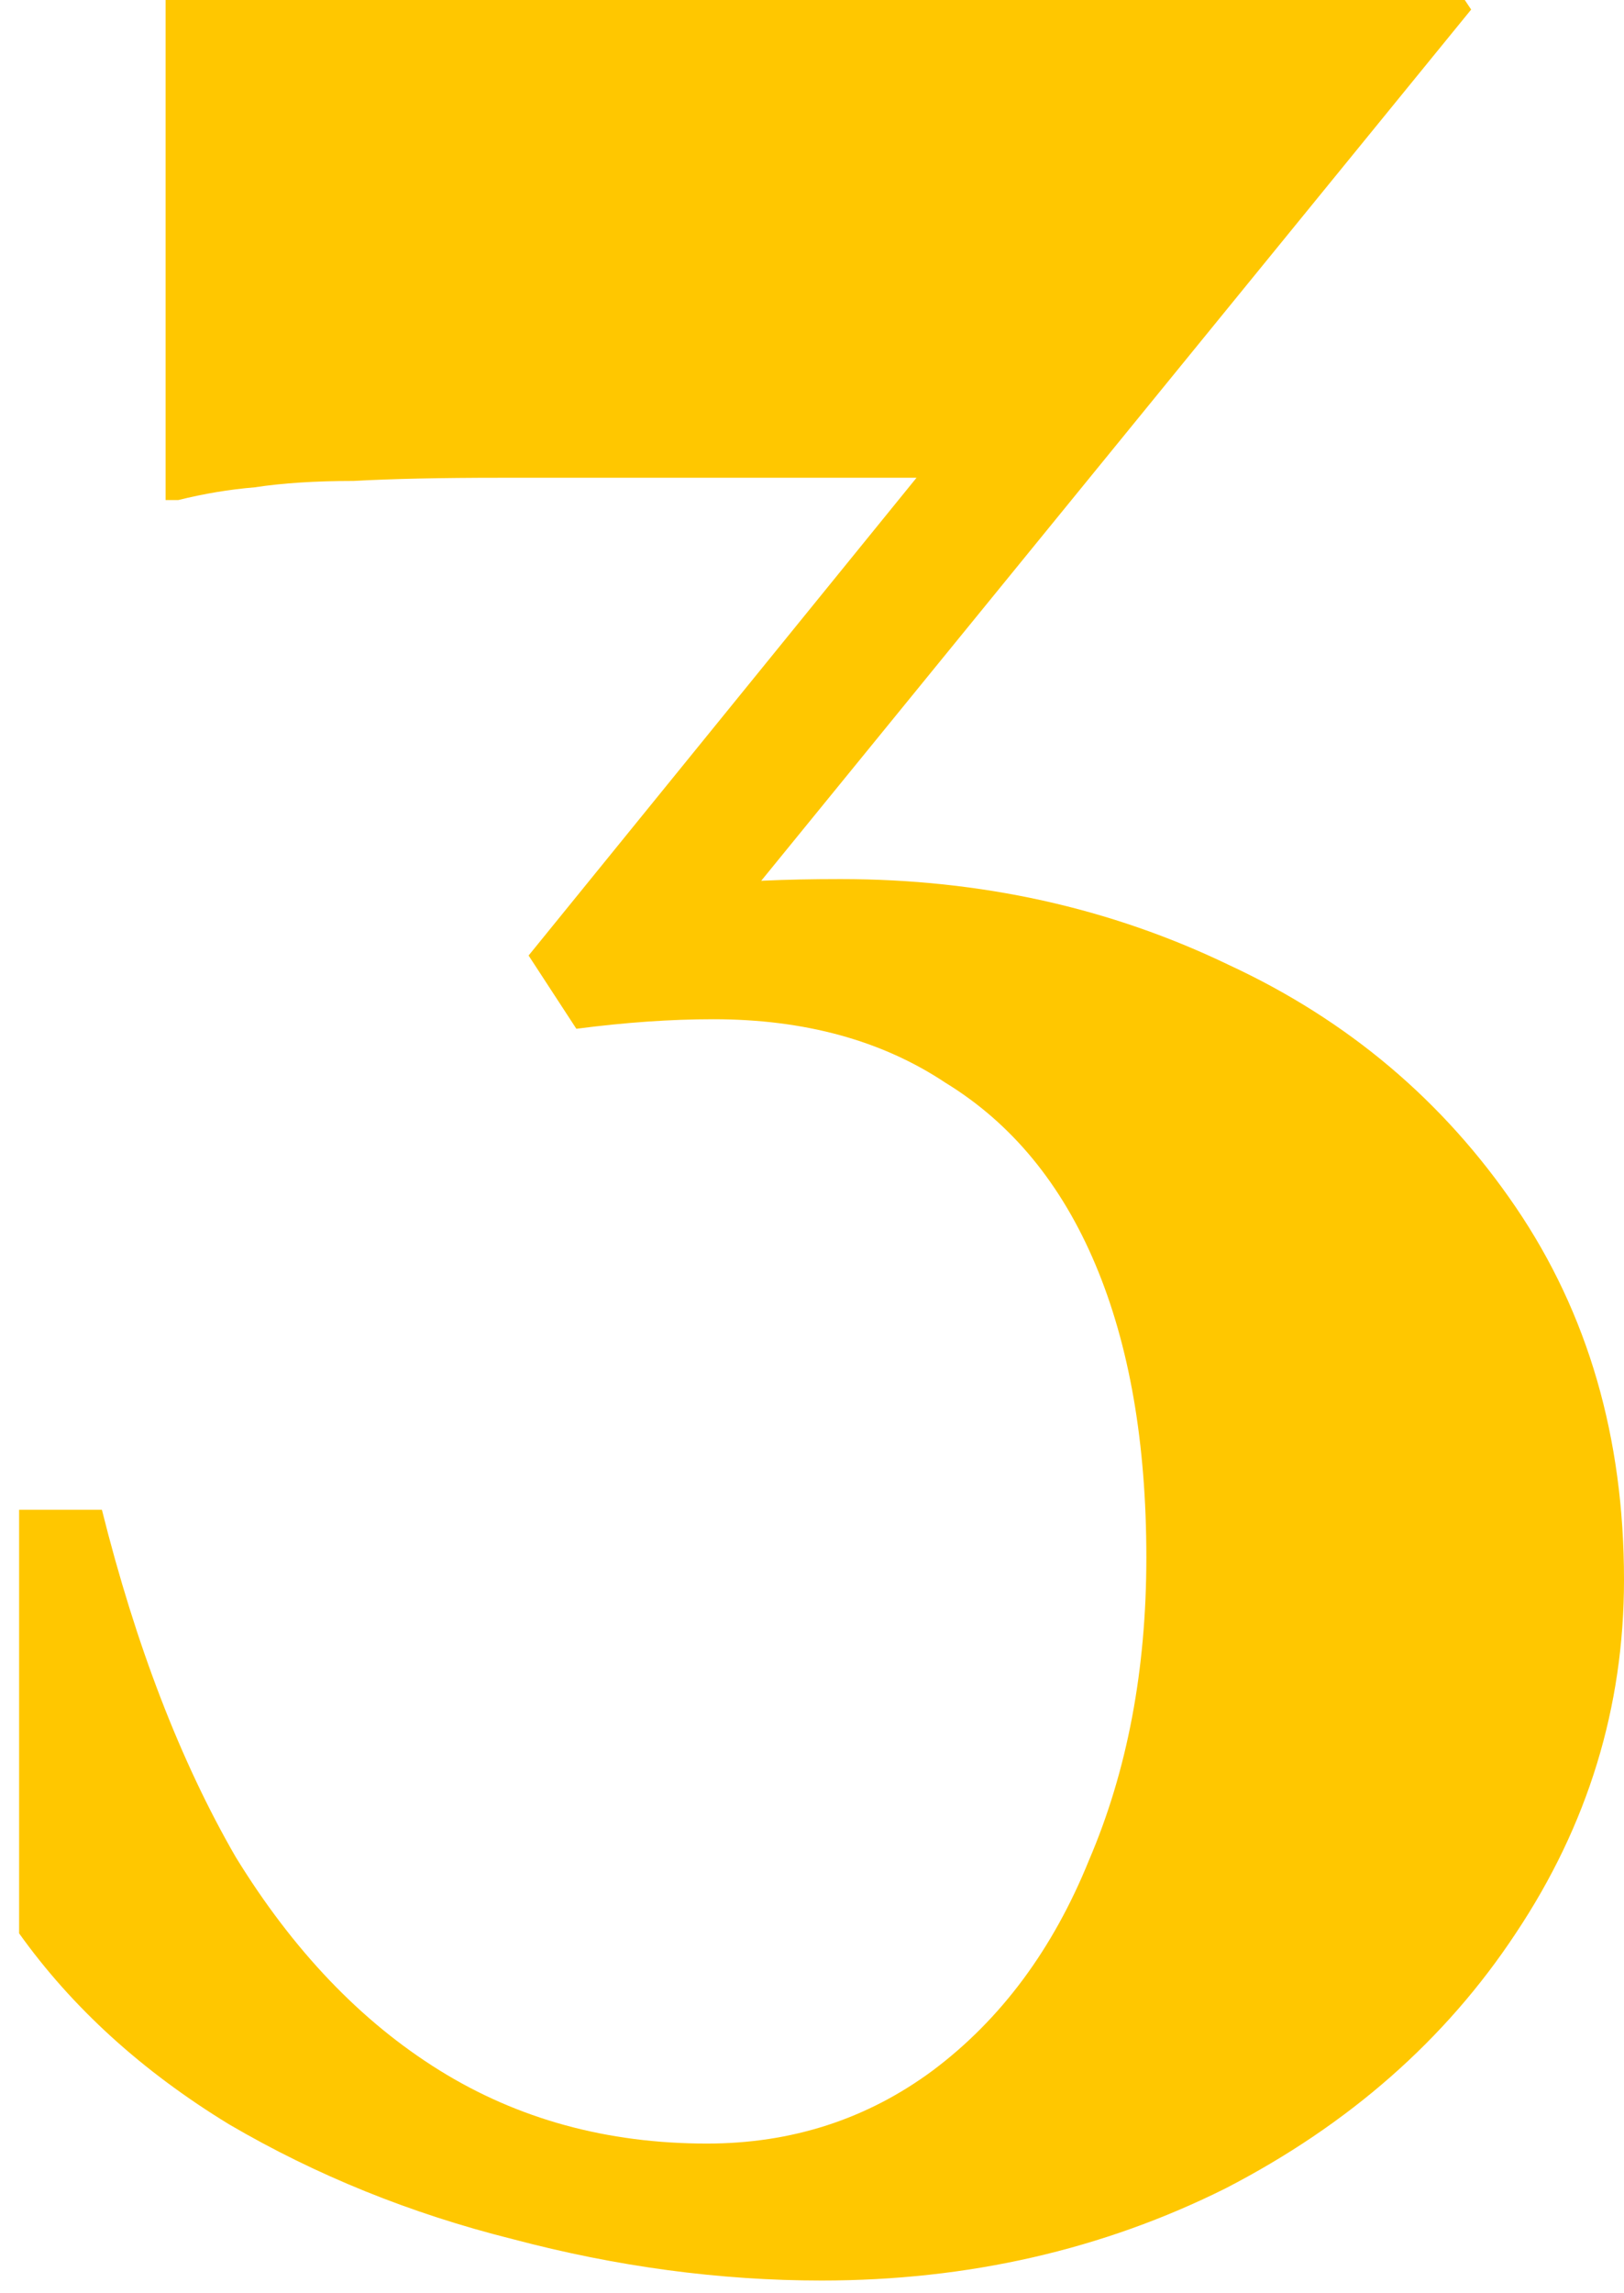 <?xml version="1.0" encoding="UTF-8"?> <svg xmlns="http://www.w3.org/2000/svg" width="51" height="72" viewBox="0 0 51 72" fill="none"><path d="M46 0L46.2 0.3L22.4 29.5L22.1 27.8C23.167 27.667 24.6 27.6 26.4 27.6C30.8 27.6 34.867 28.5 38.6 30.3C42.333 32.033 45.333 34.567 47.6 37.9C49.867 41.233 51 45.133 51 49.6C51 53.6 49.867 57.3 47.6 60.7C45.4 64.033 42.367 66.7 38.5 68.7C34.633 70.633 30.4 71.6 25.8 71.6C22.6 71.6 19.367 71.167 16.1 70.3C12.9 69.5 9.933 68.3 7.2 66.7C4.467 65.033 2.267 63.033 0.6 60.7V47.4H3.2C4.267 51.667 5.667 55.3 7.4 58.3C9.2 61.233 11.333 63.467 13.8 65C16.267 66.533 19.067 67.3 22.2 67.3C24.867 67.3 27.233 66.533 29.3 65C31.433 63.4 33.067 61.2 34.2 58.4C35.4 55.6 36 52.433 36 48.9C36 45.3 35.467 42.233 34.4 39.7C33.333 37.167 31.767 35.267 29.7 34C27.7 32.667 25.267 32 22.4 32C21.067 32 19.633 32.1 18.1 32.3L16.6 30L31.3 11.9V15H15.7C13.833 15 12.3 15.033 11.1 15.1C9.9 15.1 8.867 15.167 8 15.3C7.2 15.367 6.4 15.5 5.6 15.7H5.2V0H46Z" fill="#FFC700"></path></svg> 